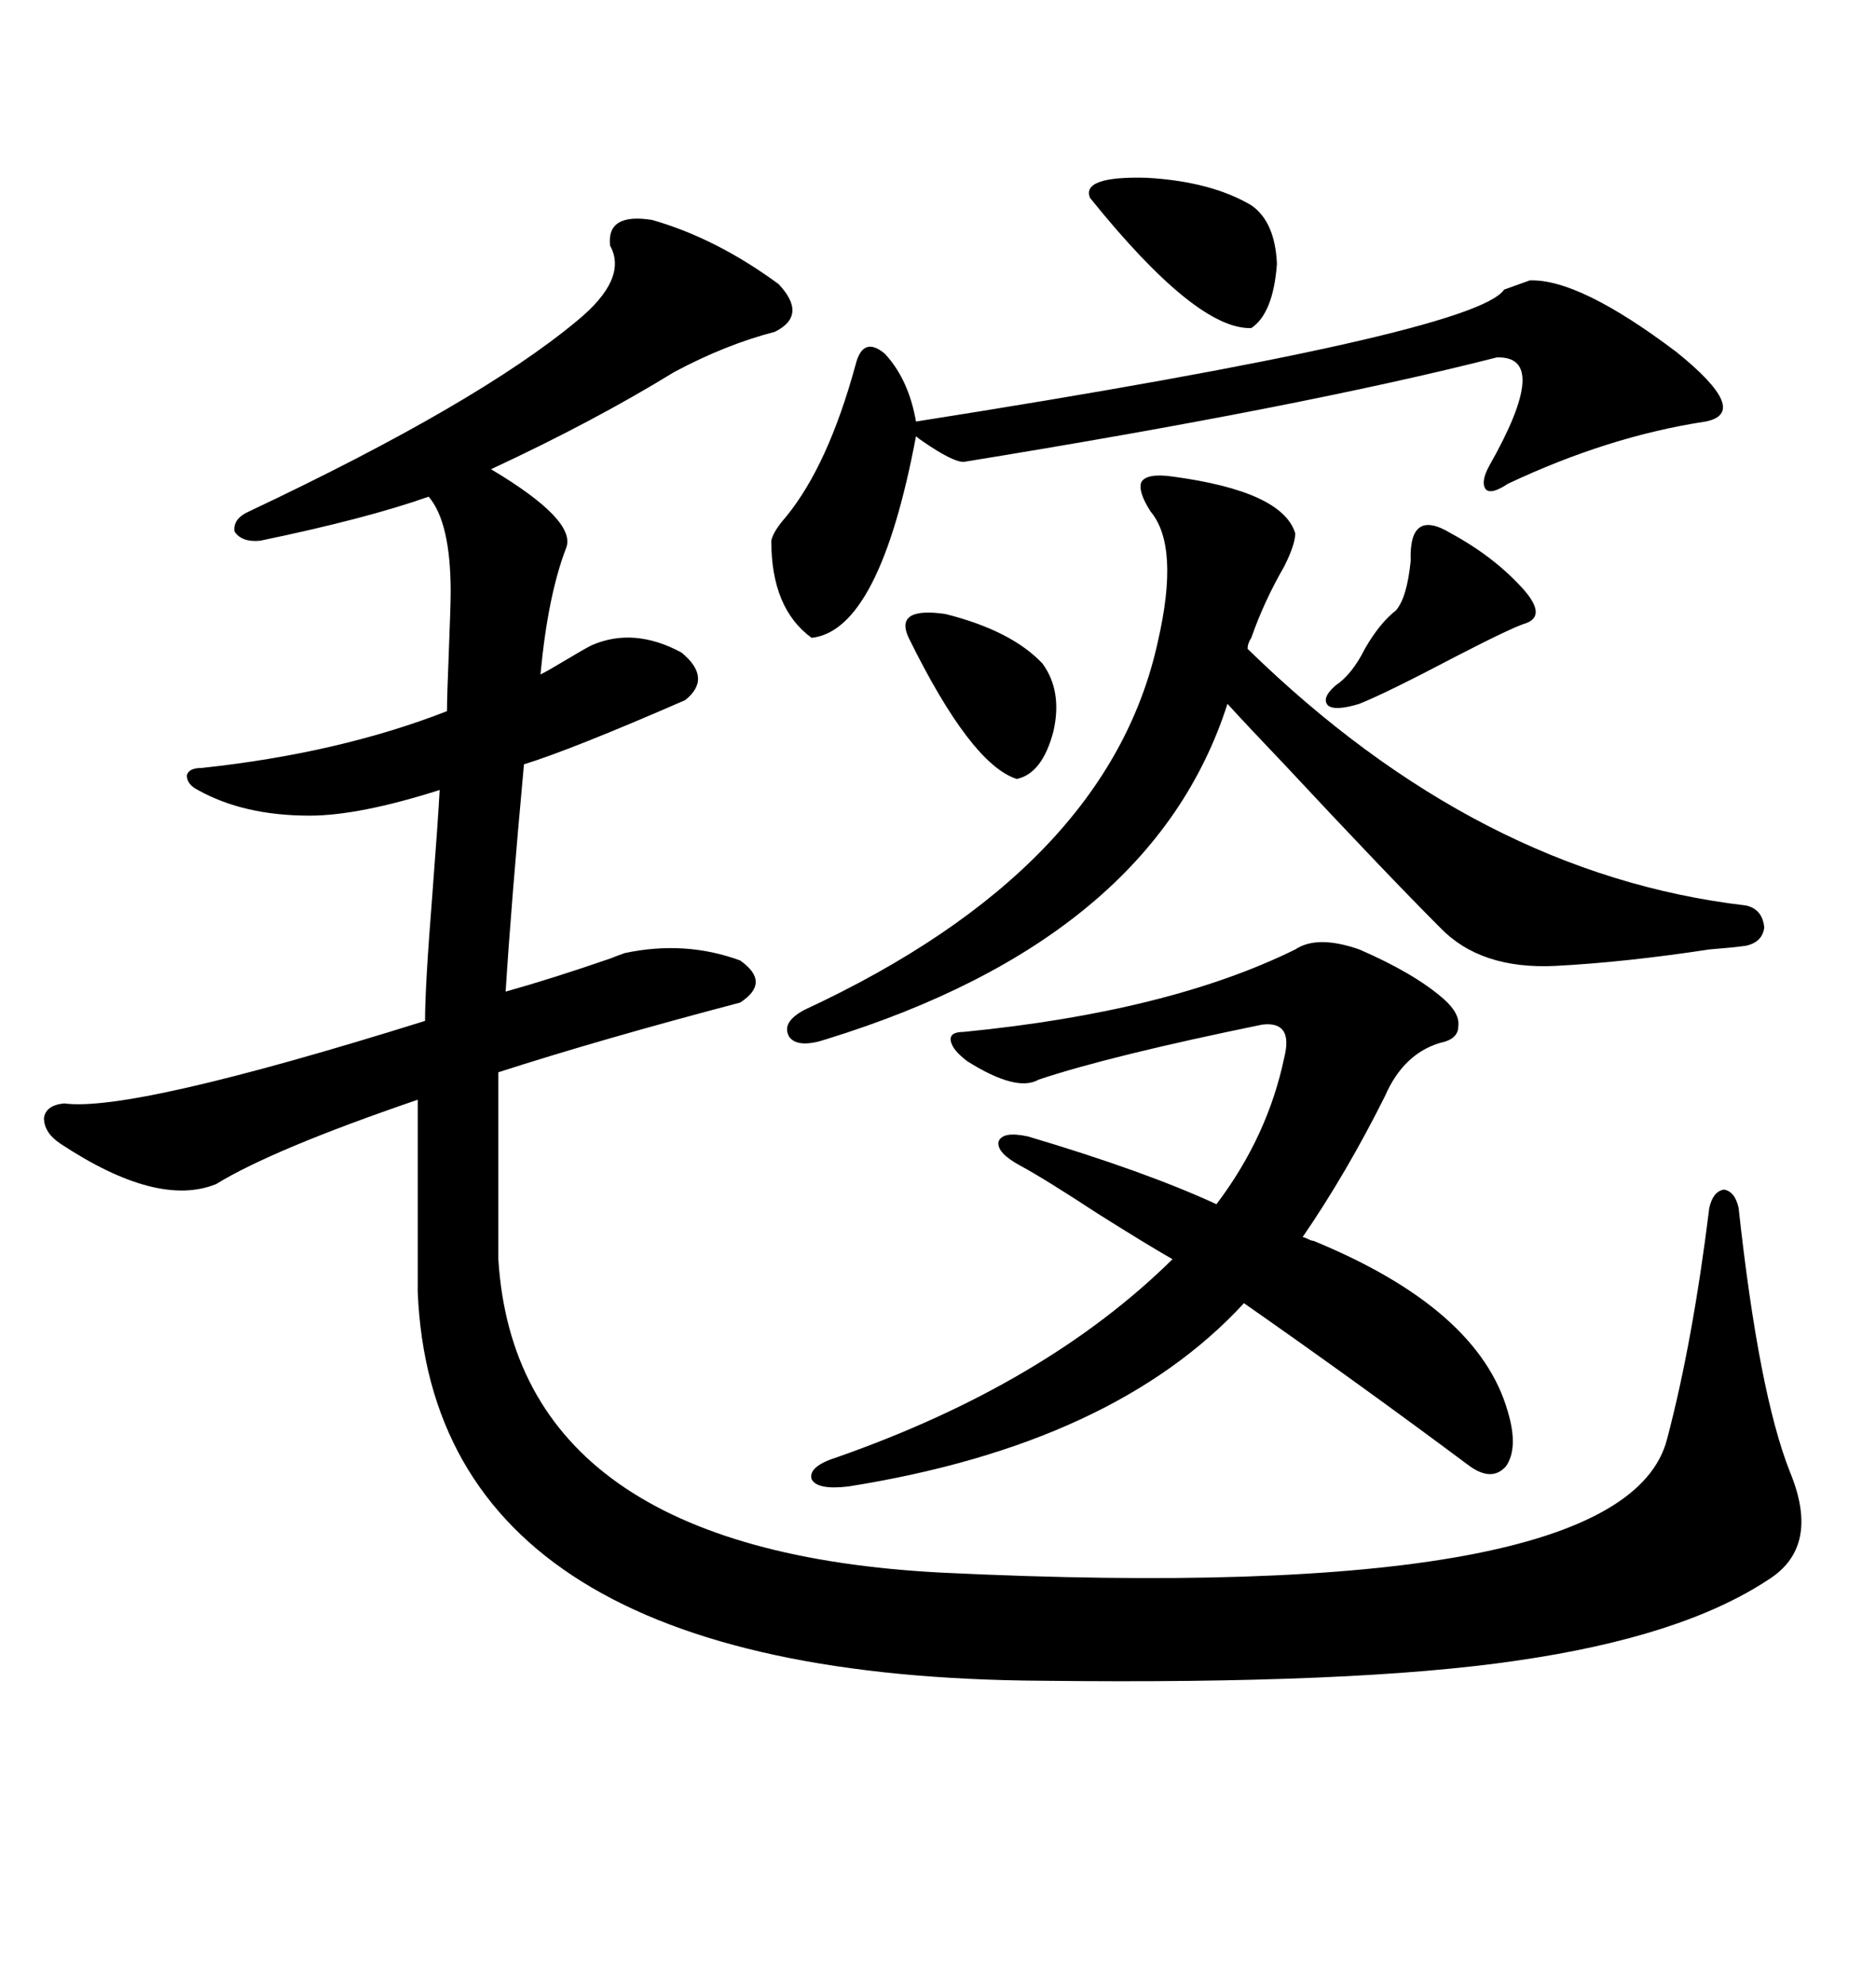 <svg xmlns="http://www.w3.org/2000/svg" xmlns:xlink="http://www.w3.org/1999/xlink" width="300" height="317.285"><path d="M104.30 35.16L104.30 35.16Q114.55 38.09 124.51 45.41L124.51 45.41Q129.20 50.39 123.93 53.03L123.93 53.03Q116.02 55.08 107.81 59.47L107.81 59.47Q94.92 67.38 78.52 75L78.52 75Q92.29 83.20 90.53 87.60L90.53 87.60Q87.60 95.21 86.43 107.81L86.43 107.81Q87.60 107.23 90.53 105.47L90.53 105.47Q93.46 103.71 94.63 103.13L94.63 103.13Q101.37 100.20 108.98 104.30L108.98 104.30Q113.96 108.40 109.57 111.91L109.57 111.91Q91.41 119.82 83.79 122.17L83.79 122.17Q81.74 144.43 80.86 158.50L80.86 158.50Q88.18 156.45 97.56 153.22L97.56 153.22Q99.02 152.64 99.90 152.34L99.90 152.34Q109.57 150.29 118.36 153.52L118.36 153.52Q123.34 157.03 118.36 160.25L118.36 160.25Q96.09 166.11 79.69 171.39L79.69 171.39L79.69 201.27Q82.62 247.85 150.59 251.37L150.59 251.37Q259.86 256.64 266.60 229.98L266.60 229.98Q270.70 214.45 273.34 193.07L273.34 193.07Q273.93 190.43 275.68 190.14L275.68 190.14Q277.44 190.43 278.03 193.07L278.03 193.07Q281.25 222.66 286.23 235.25L286.23 235.25Q291.21 247.27 282.71 252.54L282.71 252.54Q268.95 261.62 242.58 265.43L242.58 265.43Q216.80 269.24 166.70 268.65L166.70 268.65Q69.43 268.07 66.80 206.54L66.80 206.54L66.80 175.78Q43.65 183.69 34.57 189.26L34.57 189.26Q25.20 193.07 9.67 182.81L9.67 182.81Q7.03 181.05 7.03 178.71L7.03 178.71Q7.32 176.66 10.25 176.37L10.25 176.37Q21.09 177.83 67.97 163.18L67.97 163.18Q67.97 157.62 69.14 142.97L69.14 142.97Q70.02 131.54 70.31 126.27L70.31 126.27Q57.42 130.37 49.51 130.37L49.51 130.37Q38.96 130.37 31.64 126.27L31.64 126.27Q29.88 125.39 29.88 123.93L29.88 123.93Q30.18 122.75 32.23 122.75L32.23 122.75Q54.20 120.41 71.48 113.67L71.48 113.67Q71.48 111.33 71.78 104.00L71.78 104.00Q72.07 96.68 72.07 94.63L72.07 94.63Q72.07 83.50 68.55 79.39L68.55 79.39Q58.59 82.91 41.60 86.43L41.60 86.43Q38.67 86.72 37.50 84.96L37.50 84.96Q37.21 82.91 39.84 81.74L39.84 81.74Q76.46 64.45 92.29 51.27L92.29 51.27Q100.49 44.53 97.56 39.26L97.56 39.26Q96.97 33.98 104.30 35.16ZM163.18 186.33L163.18 186.33Q159.38 184.28 159.67 182.52L159.67 182.52Q160.25 180.76 164.36 181.64L164.36 181.64Q183.11 187.21 194.53 192.48L194.53 192.48Q202.73 181.64 205.37 169.04L205.37 169.04Q206.84 163.18 201.86 163.77L201.86 163.77Q177.54 168.75 166.11 172.56L166.11 172.56Q162.60 174.61 154.69 169.63L154.69 169.63Q152.34 167.87 152.05 166.41L152.05 166.41Q151.76 164.94 154.10 164.94L154.10 164.94Q186.91 161.72 207.13 151.76L207.13 151.76Q210.64 149.41 217.38 151.76L217.38 151.76Q226.17 155.57 230.86 159.67L230.86 159.67Q233.50 162.01 233.20 164.06L233.20 164.06Q233.20 166.11 230.27 166.70L230.27 166.70Q224.41 168.46 221.48 175.20L221.48 175.20Q215.33 187.50 208.30 197.75L208.30 197.75Q208.59 197.75 209.18 198.05L209.18 198.05Q209.77 198.34 210.06 198.34L210.06 198.34Q236.43 209.18 241.11 225.59L241.11 225.59Q242.87 231.45 240.82 234.38L240.82 234.38Q238.48 237.01 234.67 234.08L234.67 234.08Q217.38 221.19 198.93 208.30L198.93 208.30Q178.13 230.86 135.64 237.60L135.64 237.60Q130.66 238.18 129.79 236.43L129.79 236.43Q129.20 234.38 133.89 232.91L133.89 232.91Q167.29 221.19 187.50 201.27L187.50 201.27Q183.40 198.93 175.49 193.95L175.49 193.95Q166.99 188.38 163.18 186.33ZM187.50 76.17L187.50 76.17Q205.08 78.52 207.13 85.25L207.13 85.25Q207.13 87.01 205.37 90.53L205.37 90.53Q202.15 96.09 200.10 101.95L200.10 101.95Q199.51 102.83 199.51 103.71L199.51 103.71Q236.43 139.75 279.20 144.73L279.20 144.73Q281.84 145.31 282.13 148.24L282.13 148.24Q281.84 150.59 279.20 151.17L279.20 151.17Q277.15 151.46 273.34 151.76L273.34 151.76Q259.86 153.81 248.73 154.39L248.73 154.39Q236.72 154.98 230.27 148.24L230.27 148.24Q221.78 139.75 205.37 122.17L205.37 122.17Q199.22 115.72 196.29 112.50L196.29 112.50Q184.28 150 132.13 166.11L132.13 166.11Q127.73 167.58 126.27 165.82L126.27 165.82Q124.80 163.48 128.61 161.43L128.61 161.43Q177.25 138.87 185.16 102.54L185.16 102.54Q188.67 87.30 183.98 81.74L183.98 81.74Q181.93 78.52 182.52 77.05L182.52 77.05Q183.40 75.59 187.50 76.17ZM244.63 44.82L244.63 44.82Q252.54 44.53 268.07 56.25L268.07 56.25Q280.08 65.92 272.75 67.38L272.75 67.38Q257.23 69.73 241.11 77.34L241.11 77.34Q238.48 79.10 237.60 78.22L237.60 78.22Q236.72 77.05 238.18 74.41L238.18 74.41Q248.14 56.84 239.36 57.13L239.36 57.13Q208.30 65.04 154.10 73.83L154.10 73.83Q152.34 73.83 147.66 70.61L147.66 70.61Q146.78 70.02 146.48 69.73L146.48 69.73Q140.63 100.78 129.79 101.95L129.79 101.95Q123.34 97.27 123.34 86.43L123.34 86.43Q123.63 84.96 125.68 82.62L125.68 82.62Q132.42 74.41 136.82 58.30L136.82 58.30Q137.99 53.61 141.50 56.54L141.50 56.54Q145.31 60.64 146.48 67.38L146.48 67.38Q235.84 53.32 240.53 46.29L240.53 46.29Q243.75 45.12 244.63 44.82ZM174.32 31.64L174.32 31.64Q172.85 28.13 183.40 28.42L183.40 28.42Q193.65 29.00 200.10 32.81L200.10 32.81Q203.91 35.45 204.20 42.19L204.20 42.19Q203.61 50.10 200.10 52.44L200.10 52.44Q191.31 52.73 174.32 31.64ZM232.03 85.25L232.03 85.25Q239.06 89.06 243.75 94.34L243.75 94.34Q247.27 98.44 244.04 99.61L244.04 99.61Q241.99 100.20 232.91 104.88L232.91 104.88Q221.78 110.74 217.38 112.50L217.38 112.50Q213.57 113.67 212.40 112.79L212.40 112.79Q211.23 111.62 213.57 109.57L213.57 109.57Q216.21 107.81 218.26 103.71L218.26 103.71Q220.61 99.61 223.24 97.56L223.24 97.56Q225 95.51 225.59 89.65L225.59 89.65Q225.29 81.15 232.03 85.25ZM145.31 101.95L145.31 101.95Q142.97 96.97 151.17 98.14L151.17 98.14Q161.72 100.78 166.70 106.05L166.70 106.05Q169.92 110.45 168.46 116.89L168.46 116.89Q166.70 123.63 162.60 124.51L162.60 124.51Q155.27 122.17 145.31 101.95Z"/></svg>
